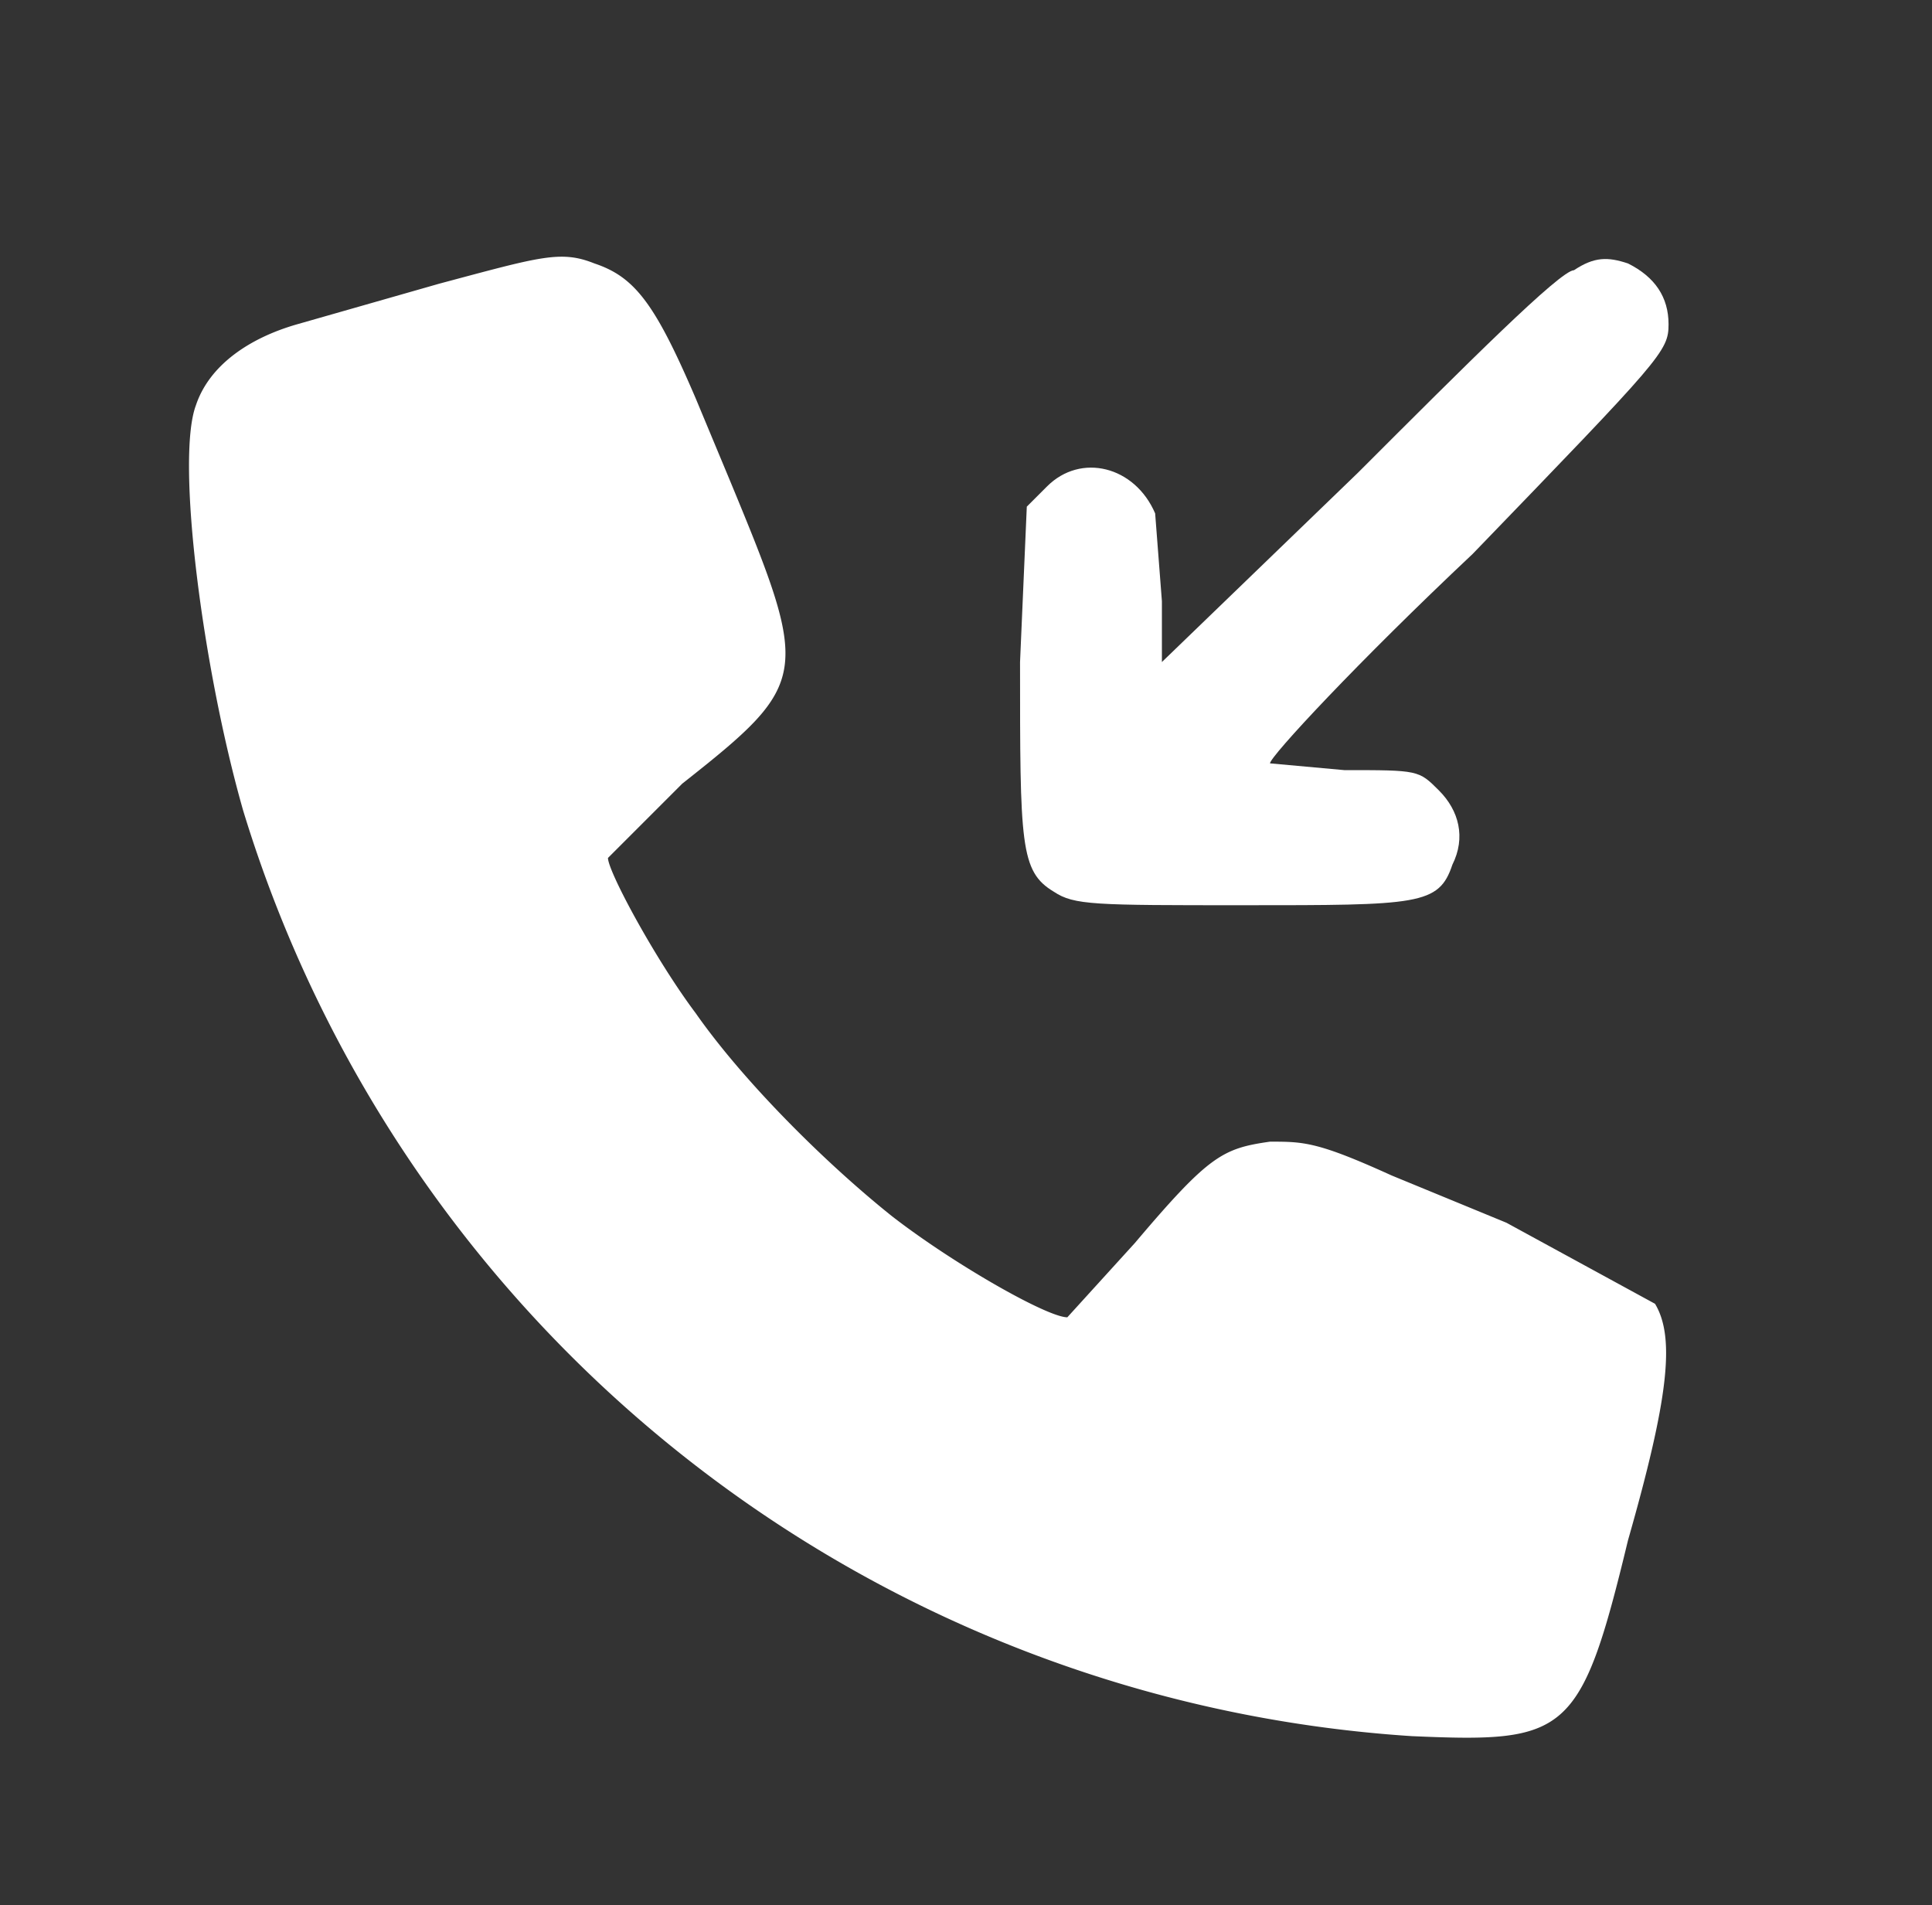 <svg viewBox="86 63 286 282" xmlns="http://www.w3.org/2000/svg">
  <rect x="86" y="63" width="286" height="282" fill="#333333" stroke="none"/>
  <path fill="white" d="m151 105-21 6c-7 2-13 6-15 12-3 8 1 39 7 60a194 194 0 0 0 173 137c23 1 25 0 32-29 6-21 7-30 4-35l-22-12-17-7c-11-5-13-5-18-5-7 1-9 2-20 15l-10 11c-3 0-17-8-26-15-10-8-22-20-29-30-6-8-13-21-13-23l11-11c19-15 19-16 7-45l-5-12c-6-14-9-18-15-20-5-2-8-1-23 3z"/>
  <path fill="white" d="M319 103c-2 0-16 14-32 30l-29 28v-9l-1-13c-3-7-11-9-16-4l-3 3-1 23c0 27 0 31 5 34 3 2 6 2 28 2 26 0 29 0 31-6 2-4 1-8-2-11s-3-3-14-3l-11-1c0-1 13-15 30-31 28-29 29-30 29-34s-2-7-6-9c-3-1-5-1-8 1z"/>
</svg>

